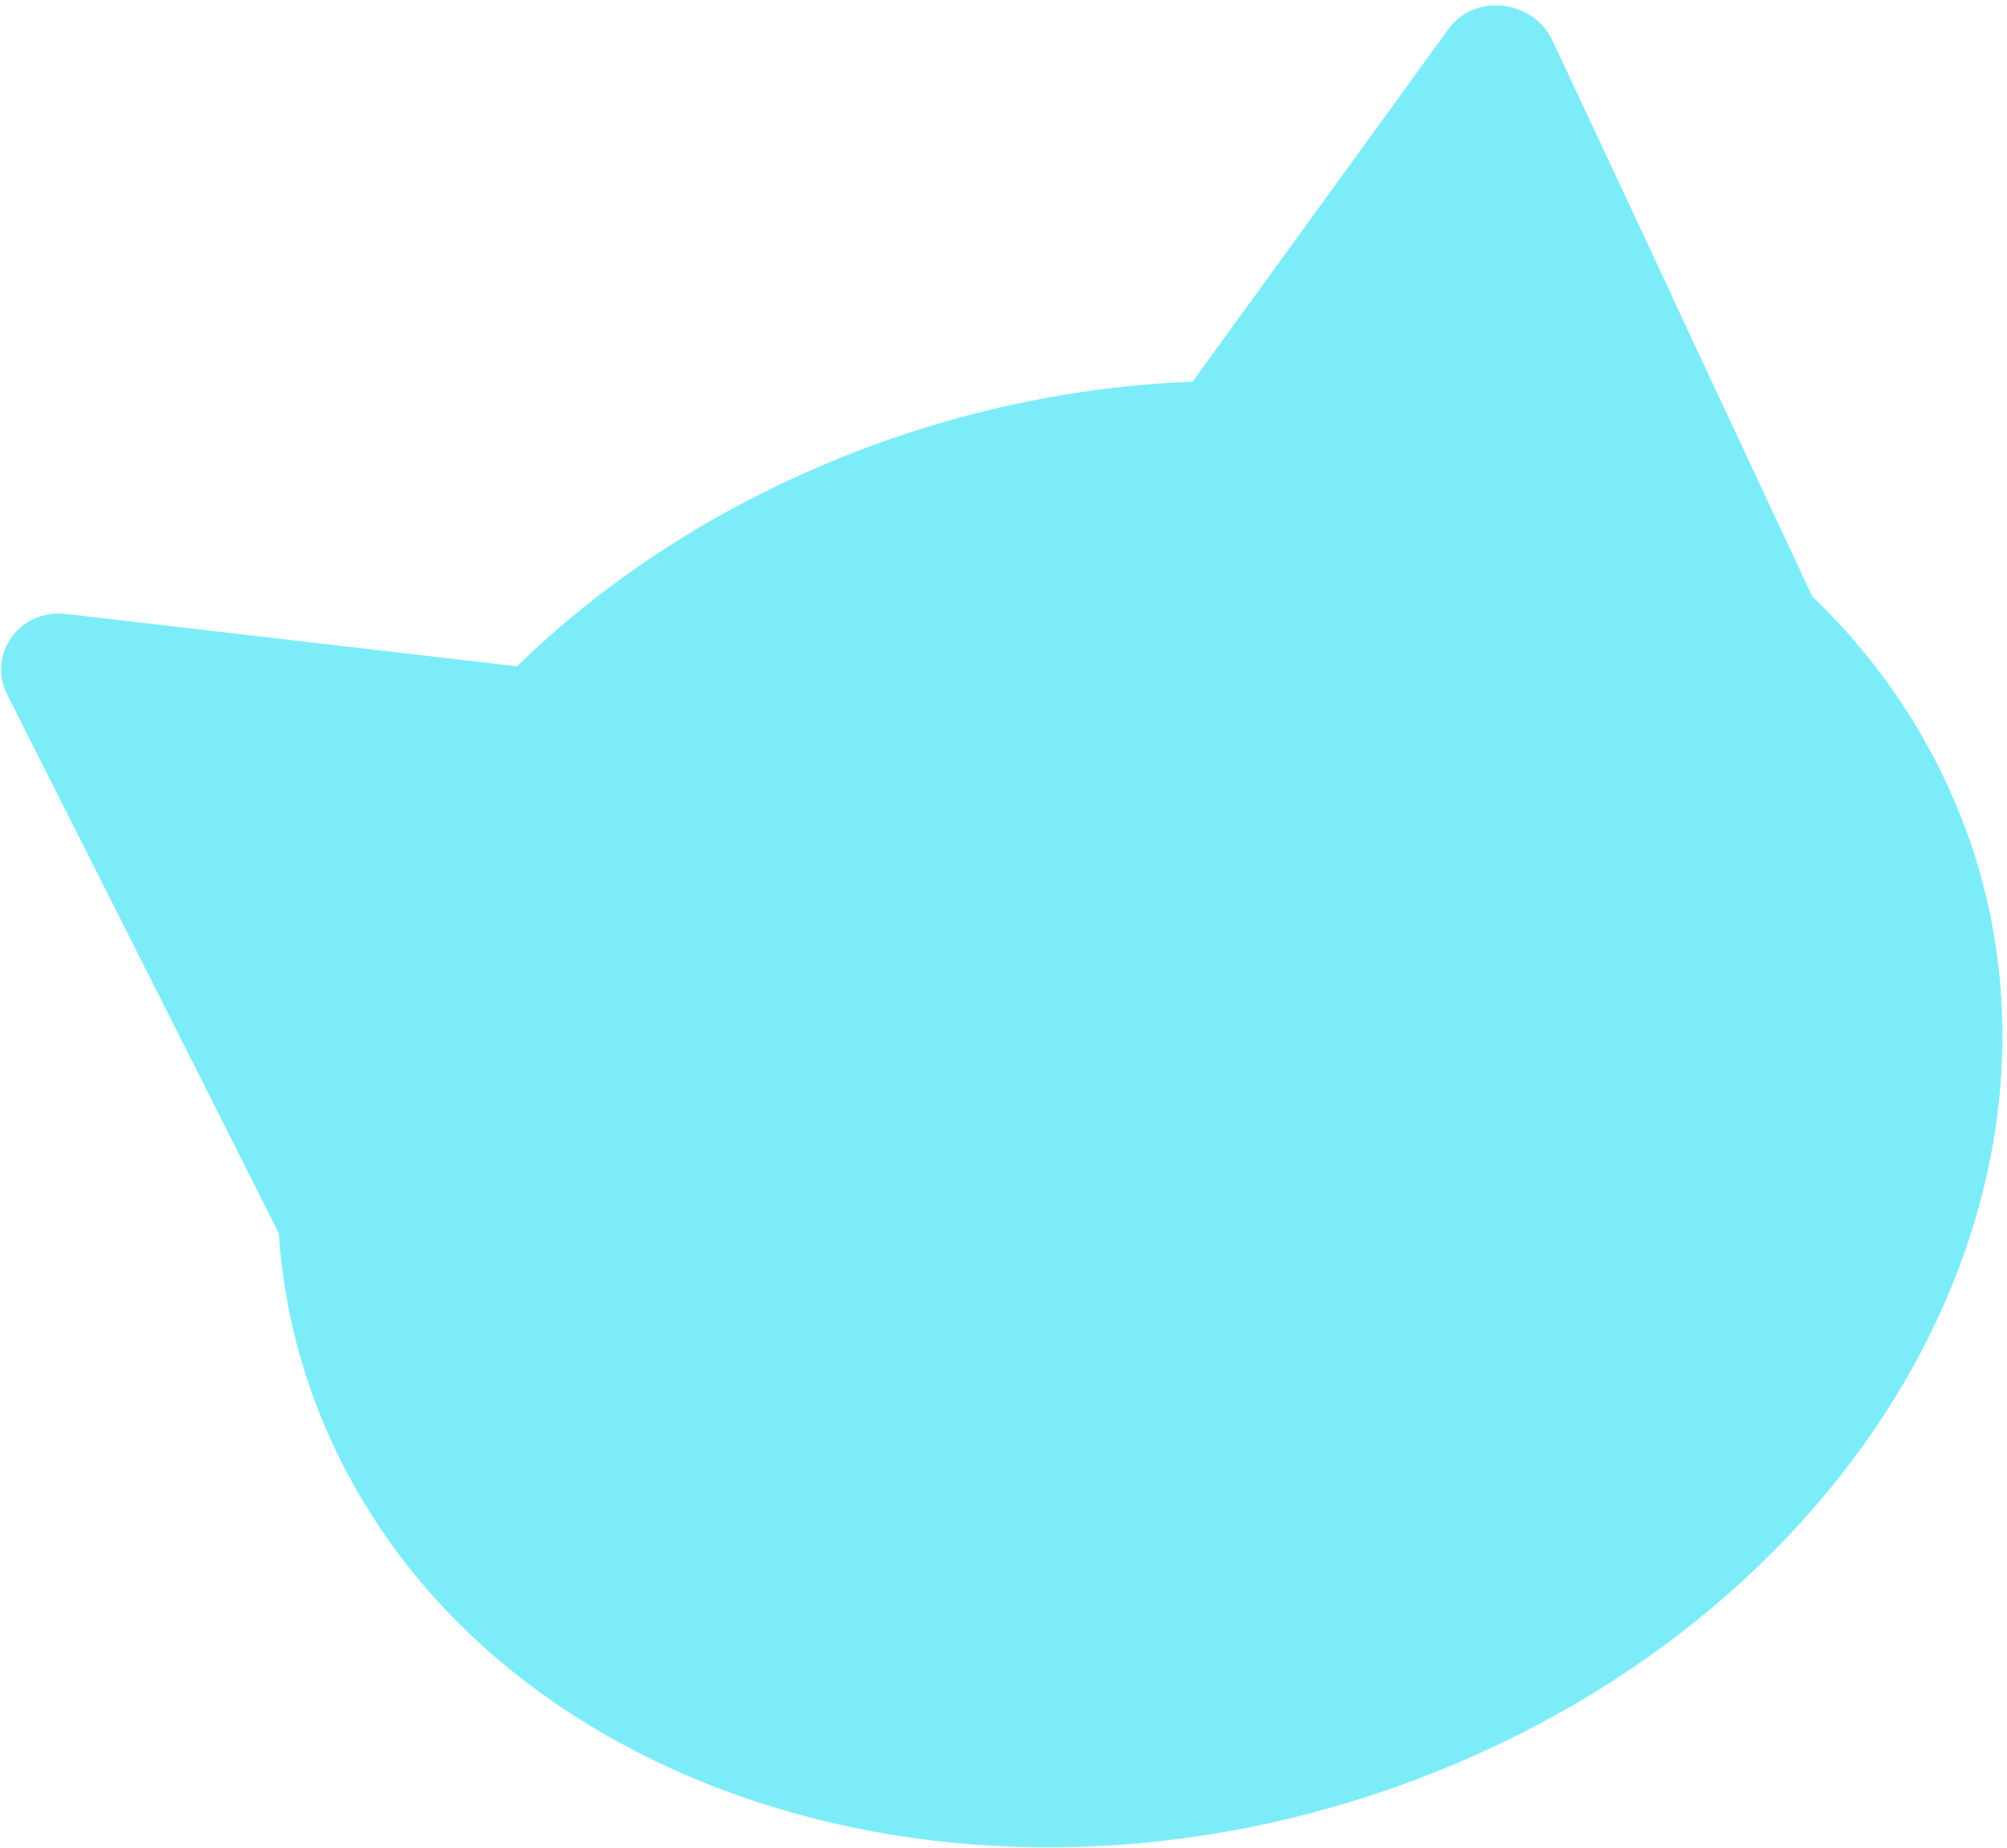 <?xml version="1.0" encoding="UTF-8"?> <svg xmlns="http://www.w3.org/2000/svg" width="341" height="314" viewBox="0 0 341 314" fill="none"><path d="M284.127 50.37L263.804 6.945C260.505 -0.105 250.58 -1.242 246.109 4.919L219.968 40.943L202.608 64.852C181.918 65.652 160.626 70.21 140.069 78.911C119.511 87.612 102.067 99.363 87.845 113.209L57.519 109.699L11.277 104.319C3.363 103.398 -2.261 111.121 1.252 118.083L22.877 160.944L47.358 209.521C48.211 222.263 51.442 234.906 57.314 246.993C86.934 307.968 171.995 331.553 247.312 299.676C322.629 267.798 359.633 192.548 330.013 131.573C324.455 120.132 316.93 109.998 307.907 101.32L284.09 50.386L284.127 50.37Z" fill="#7CEDF8"></path></svg> 